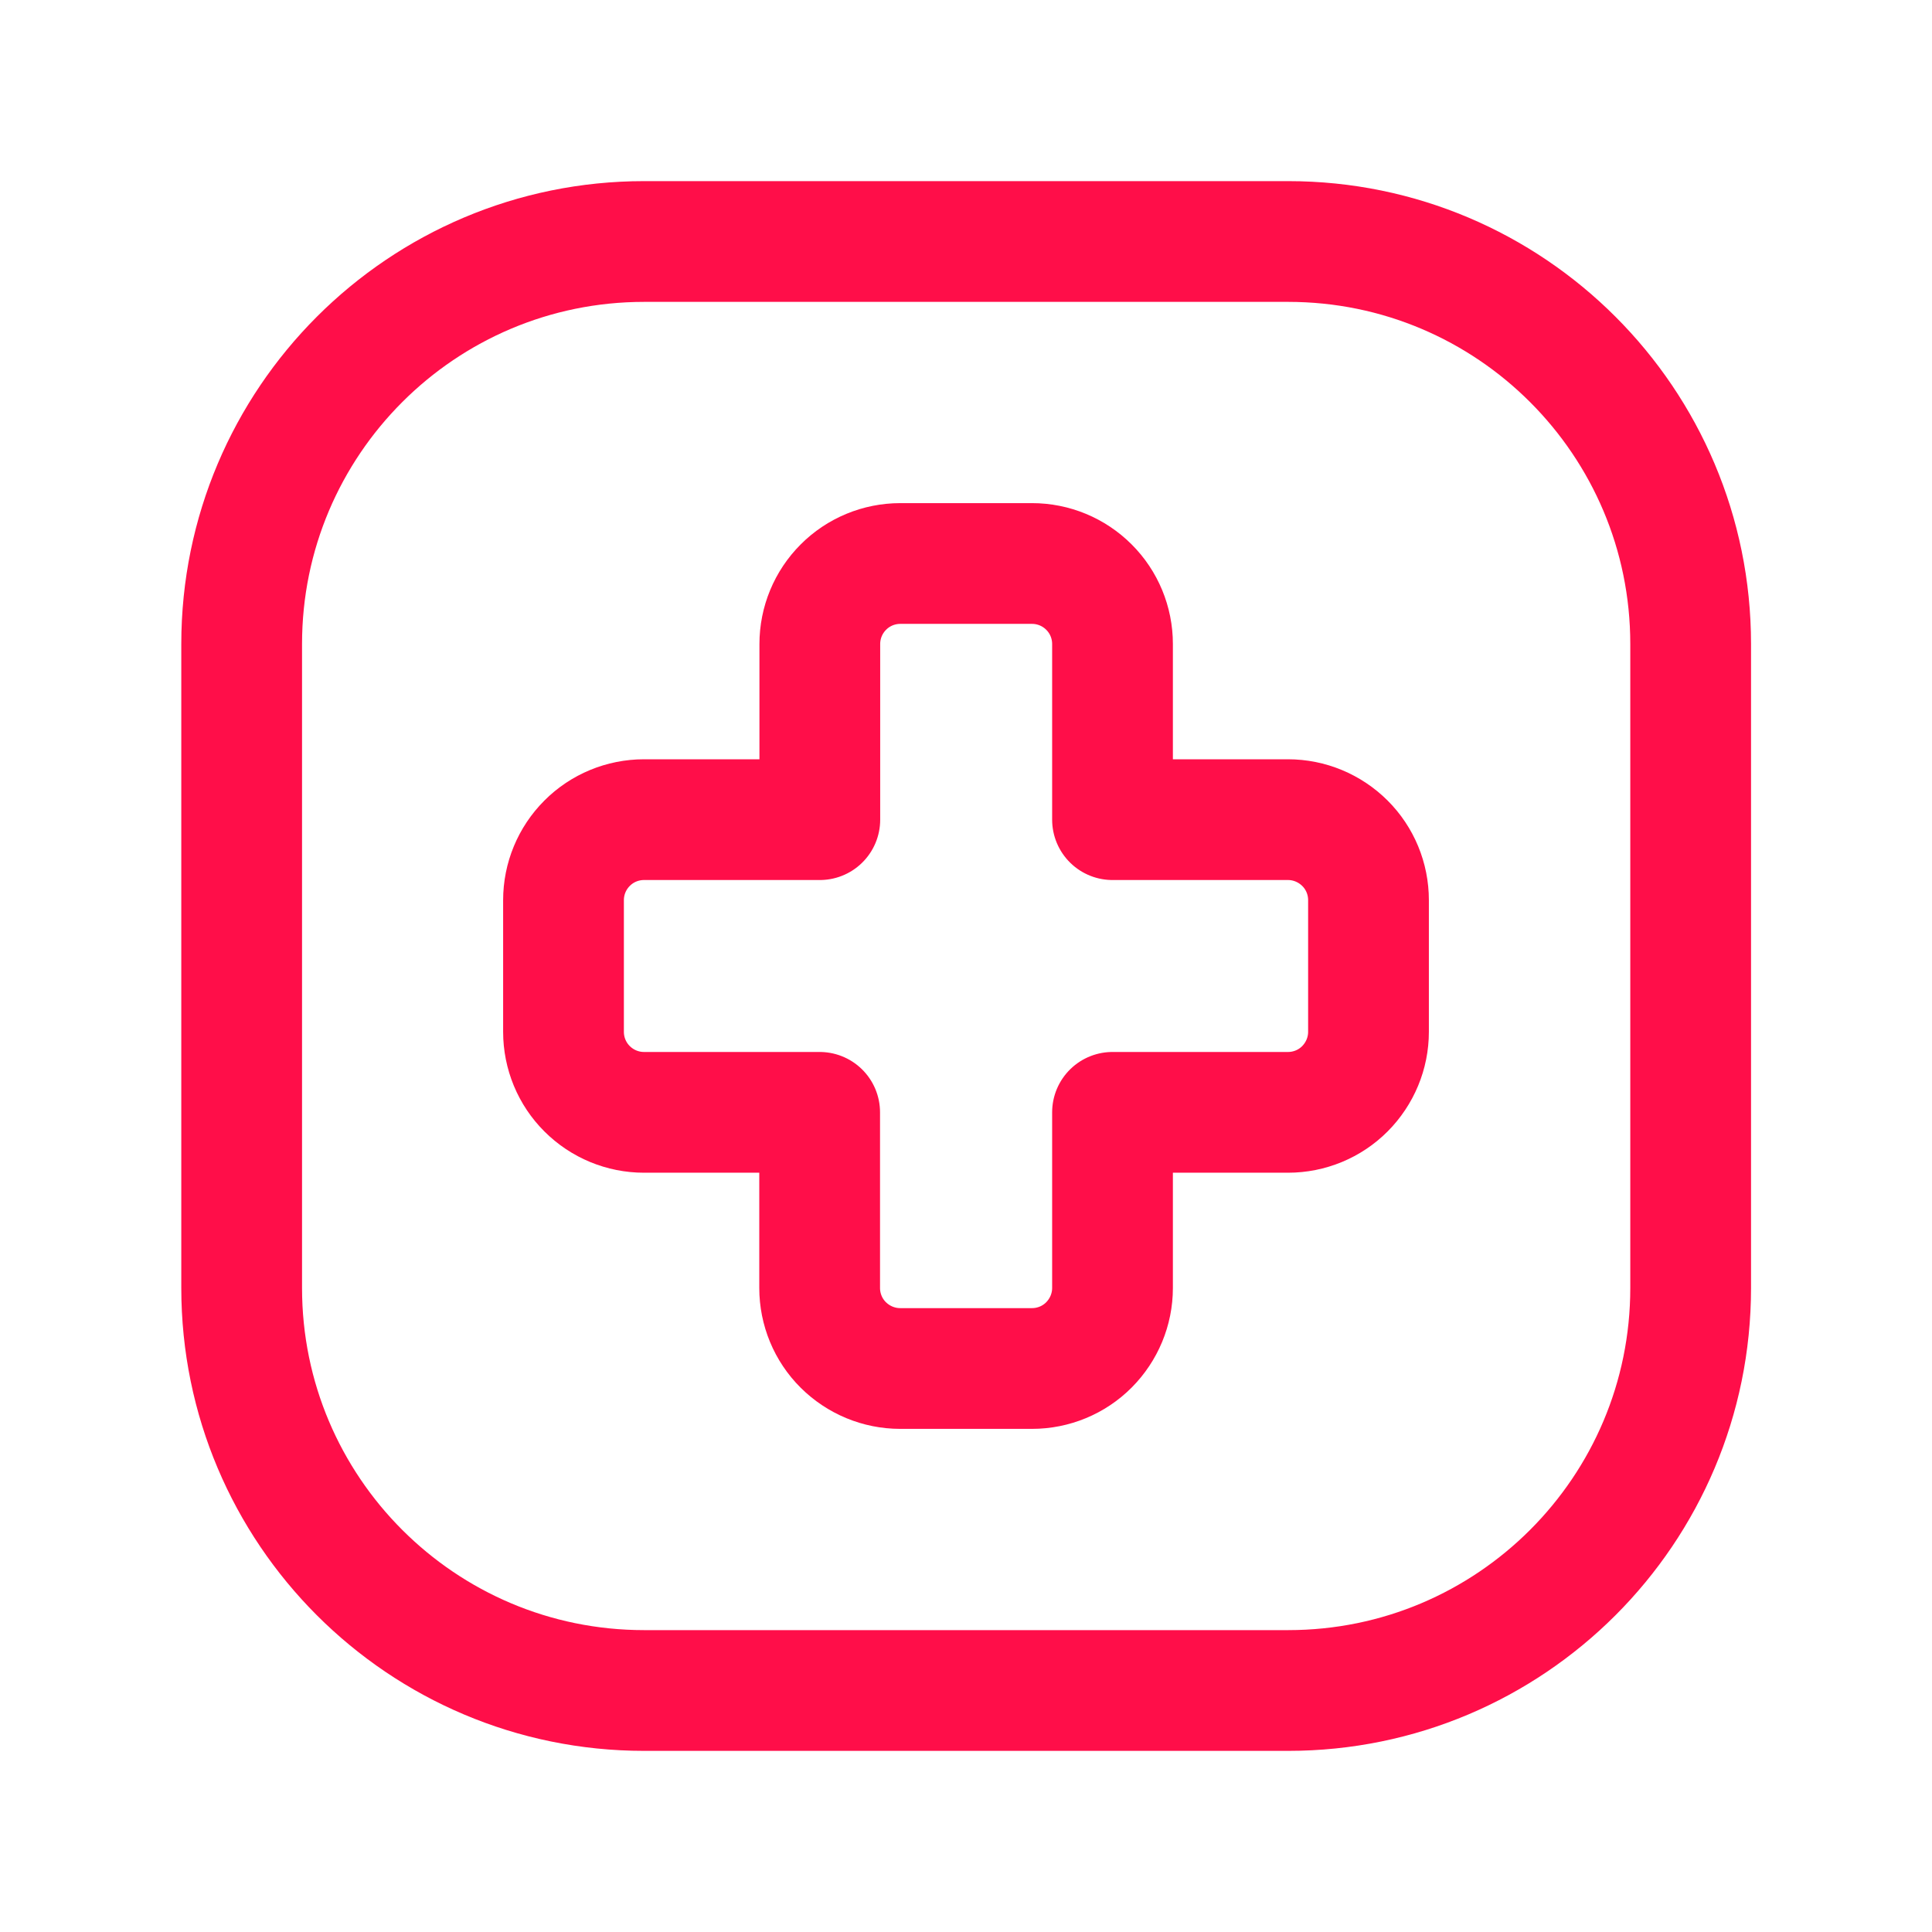 <?xml version="1.0"?>
<svg xmlns="http://www.w3.org/2000/svg" xmlns:xlink="http://www.w3.org/1999/xlink" fill="none" height="24" viewBox="0 0 24 24" width="24">
  <clipPath id="a">
    <path d="m0 0h24v24h-24z"/>
  </clipPath>
  <g clip-path="url(#a)" stroke="#ff0e49" stroke-linecap="round" stroke-linejoin="round" stroke-width="1.5">
    <path d="m16 10.182h-2.18v-2.182c0-.265-.105-.52-.293-.707-.188-.188-.442-.293-.707-.293h-1.636c-.265 0-.52.105-.707.293-.188.188-.293.442-.293.707v2.182h-2.184c-.265 0-.52.105-.707.293-.188.188-.293.442-.293.707v1.636c0 .265.105.52.293.707.188.188.442.293.707.293h2.182v2.182c0 .265.105.52.293.707s.442.293.707.293h1.638c.265 0 .52-.105.707-.293s.293-.442.293-.707v-2.182h2.18c.265 0 .52-.105.707-.293s.293-.442.293-.707v-1.636c0-.265-.105-.52-.293-.707s-.442-.293-.707-.293z"/>
    <path d="m16.002 3h-8c-2.761 0-5 2.239-5 5v8c0 2.761 2.239 5 5 5h8c2.761 0 5-2.239 5-5v-8c0-2.761-2.239-5-5-5z"/>
  </g>
</svg>
